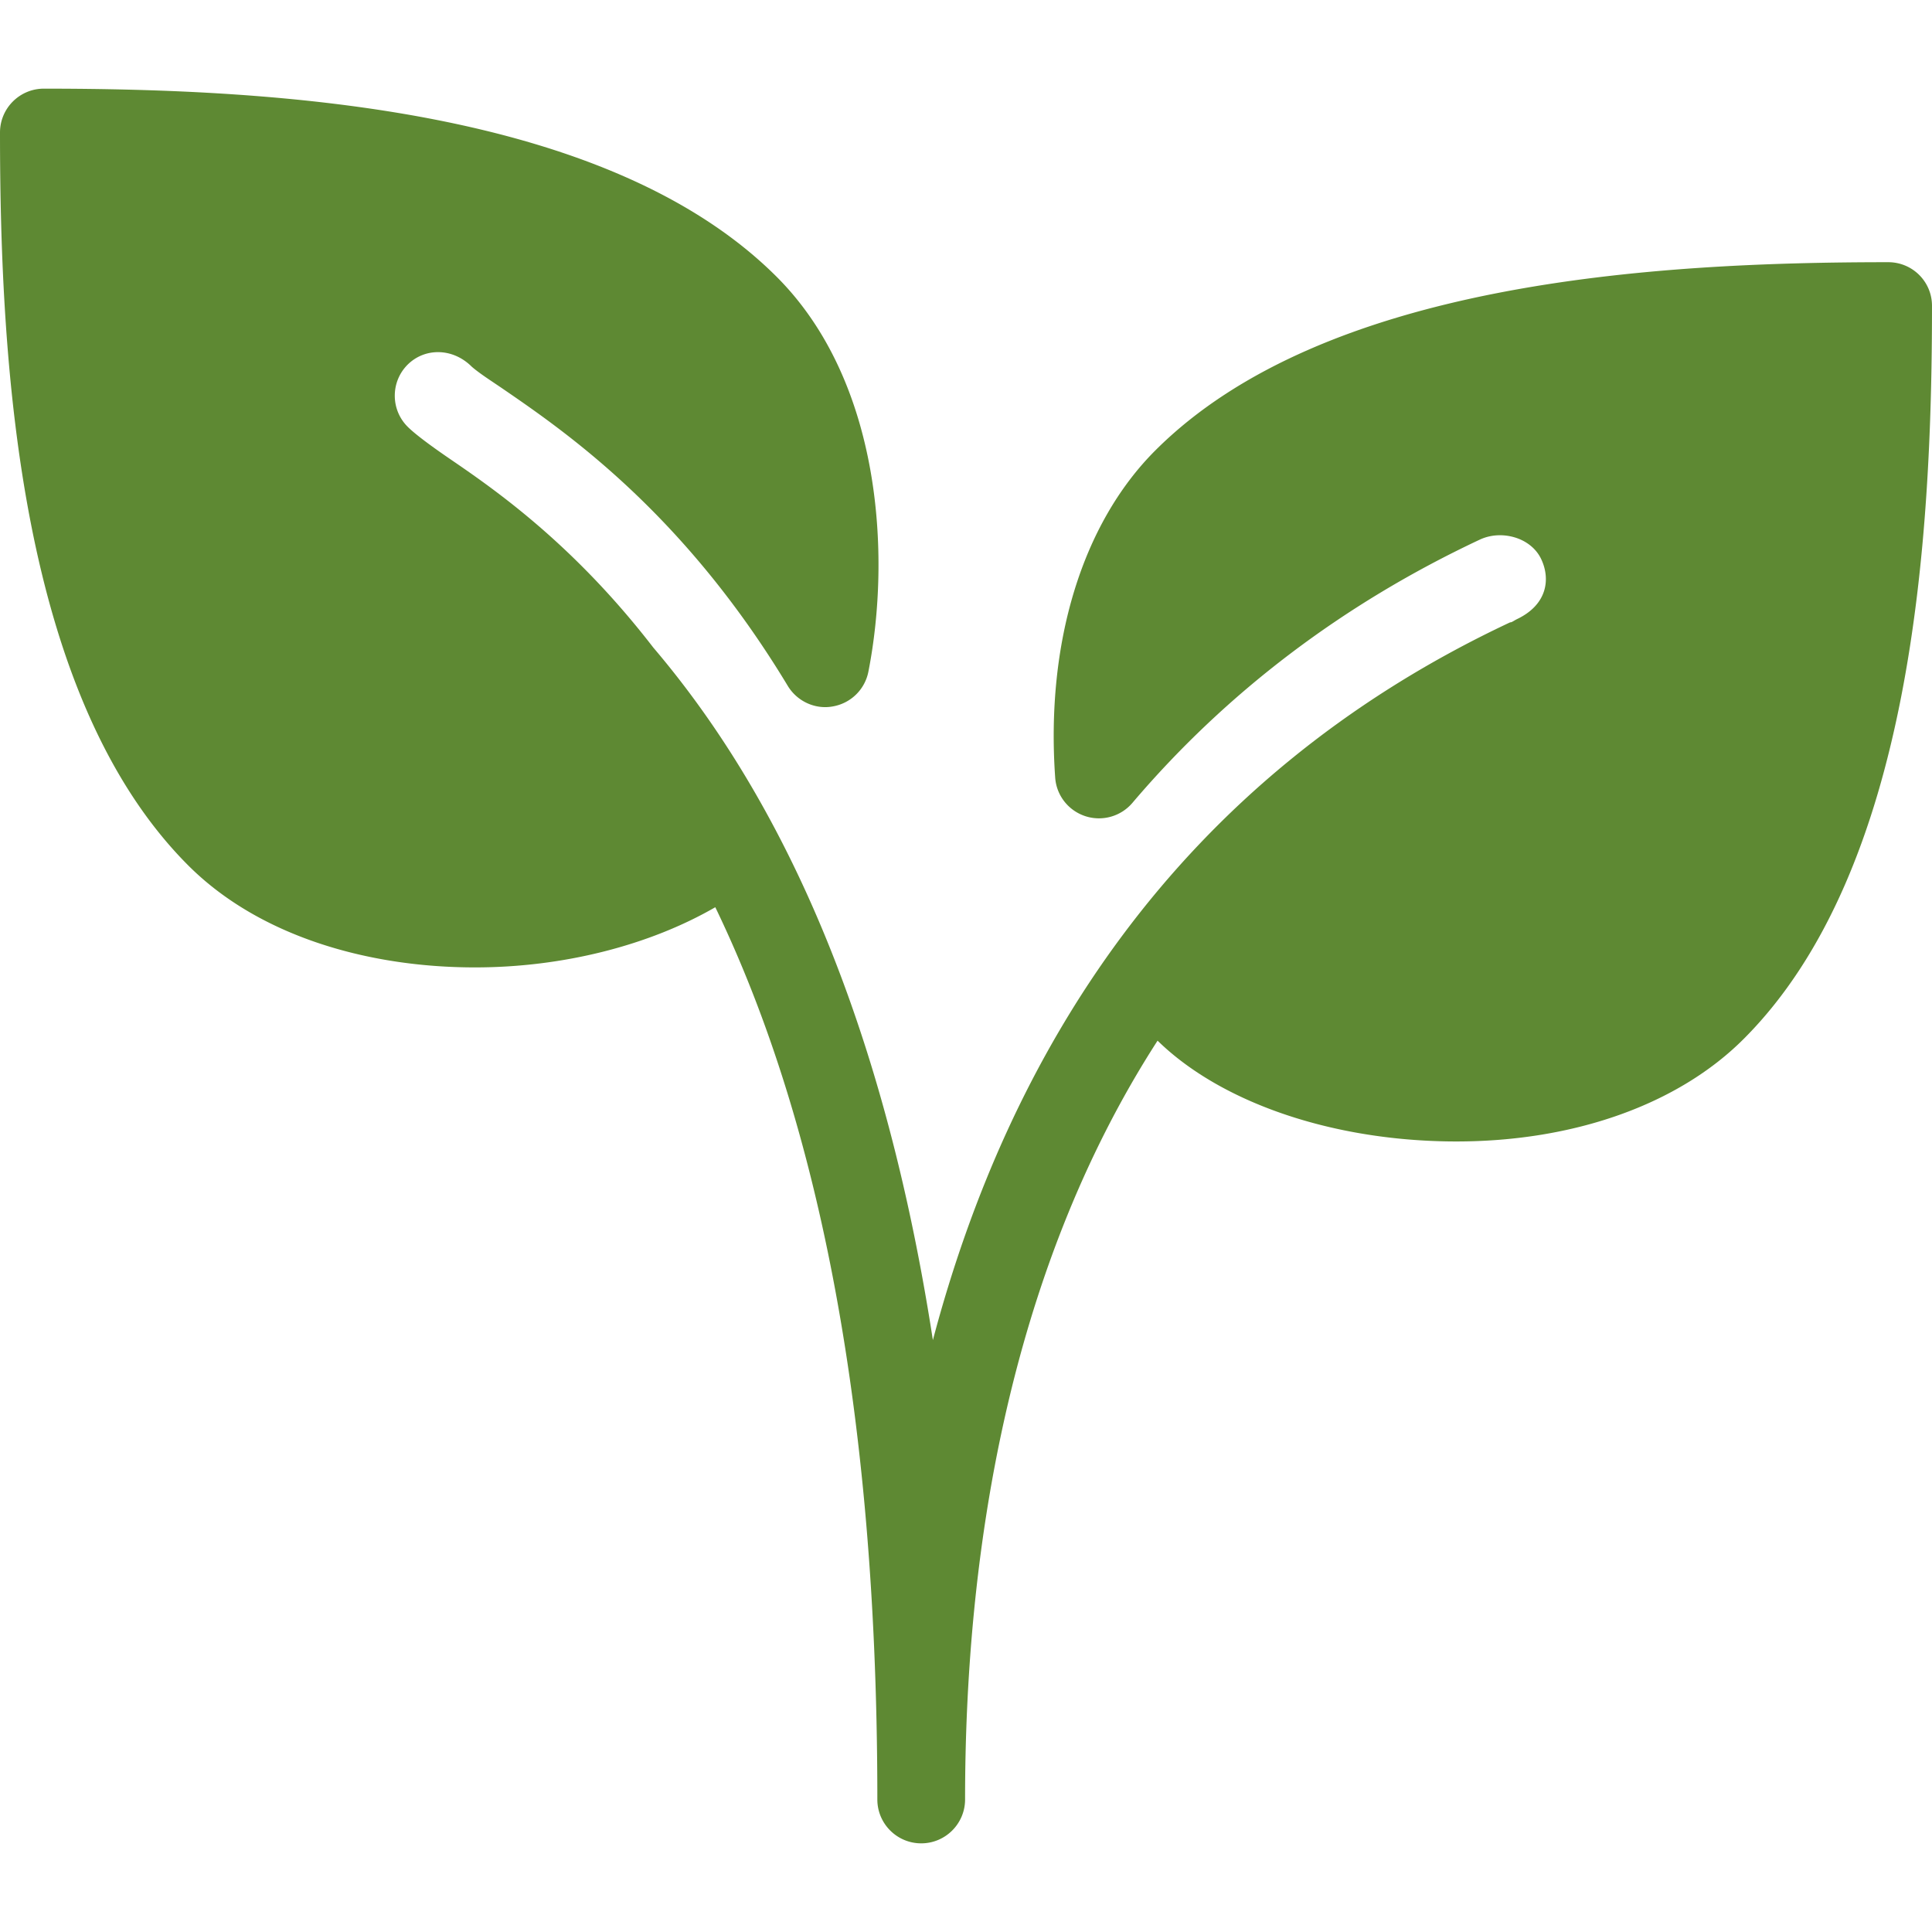 <?xml version="1.0" encoding="UTF-8"?> <svg xmlns="http://www.w3.org/2000/svg" xmlns:xlink="http://www.w3.org/1999/xlink" version="1.1" width="512" height="512" x="0" y="0" viewBox="0 0 469.781 469.781" style="enable-background:new 0 0 512 512" xml:space="preserve" class=""><g><path d="M459.136 63.755c-56.853 0-137.173 4.757-178.219 45.781-17.771 17.771-26.645 46.741-24.341 79.531.299 4.331 3.179 8.021 7.317 9.387a10.682 10.682 0 0 0 11.456-3.221c22.827-26.859 51.2-48.384 84.395-63.979 2.816-1.344 6.144-1.451 9.173-.384 2.667.96 4.757 2.773 5.845 5.099 2.261 4.779 1.536 11.072-5.973 14.613-.427.213-.811.491-1.237.683-.149.064-.32.043-.448.107-81.792 38.443-122.005 105.515-140.267 174.485-13.312-86.357-41.429-137.195-67.989-168.405-19.221-24.917-38.123-38.123-49.045-45.589-2.027-1.387-8.149-5.568-10.688-8.107-4.16-4.16-4.16-10.923 0-15.083 4.16-4.139 10.944-4.139 15.573.469 1.131 1.003 2.944 2.283 5.248 3.819l1.899 1.28c15.445 10.581 44.203 30.229 69.717 72.533 2.283 3.776 6.699 5.803 10.987 4.992a10.66 10.66 0 0 0 8.619-8.448c5.568-28.437 3.072-70.635-22.293-96C147.82 26.315 67.5 21.558 10.668 21.558 4.779 21.557 0 26.336 0 32.224c0 56.853 4.757 137.173 45.781 178.219 17.109 17.109 43.499 24.789 69.717 24.789 21.397 0 42.368-5.355 58.432-14.635 21.909 45.397 39.403 113.216 39.403 216.96 0 5.888 4.779 10.667 10.667 10.667s10.667-4.779 10.667-10.667c0-57.877 9.92-127.339 46.805-184.512 14.784 14.443 40.235 23.595 68.437 24.448 1.408.043 2.795.064 4.181.064 28.651 0 53.973-8.981 69.909-24.939 41.045-41.045 45.781-121.365 45.781-178.219.023-5.887-4.735-10.644-10.644-10.644z" fill="#5e8933" opacity="1" data-original="#000000" class=""></path></g></svg> 